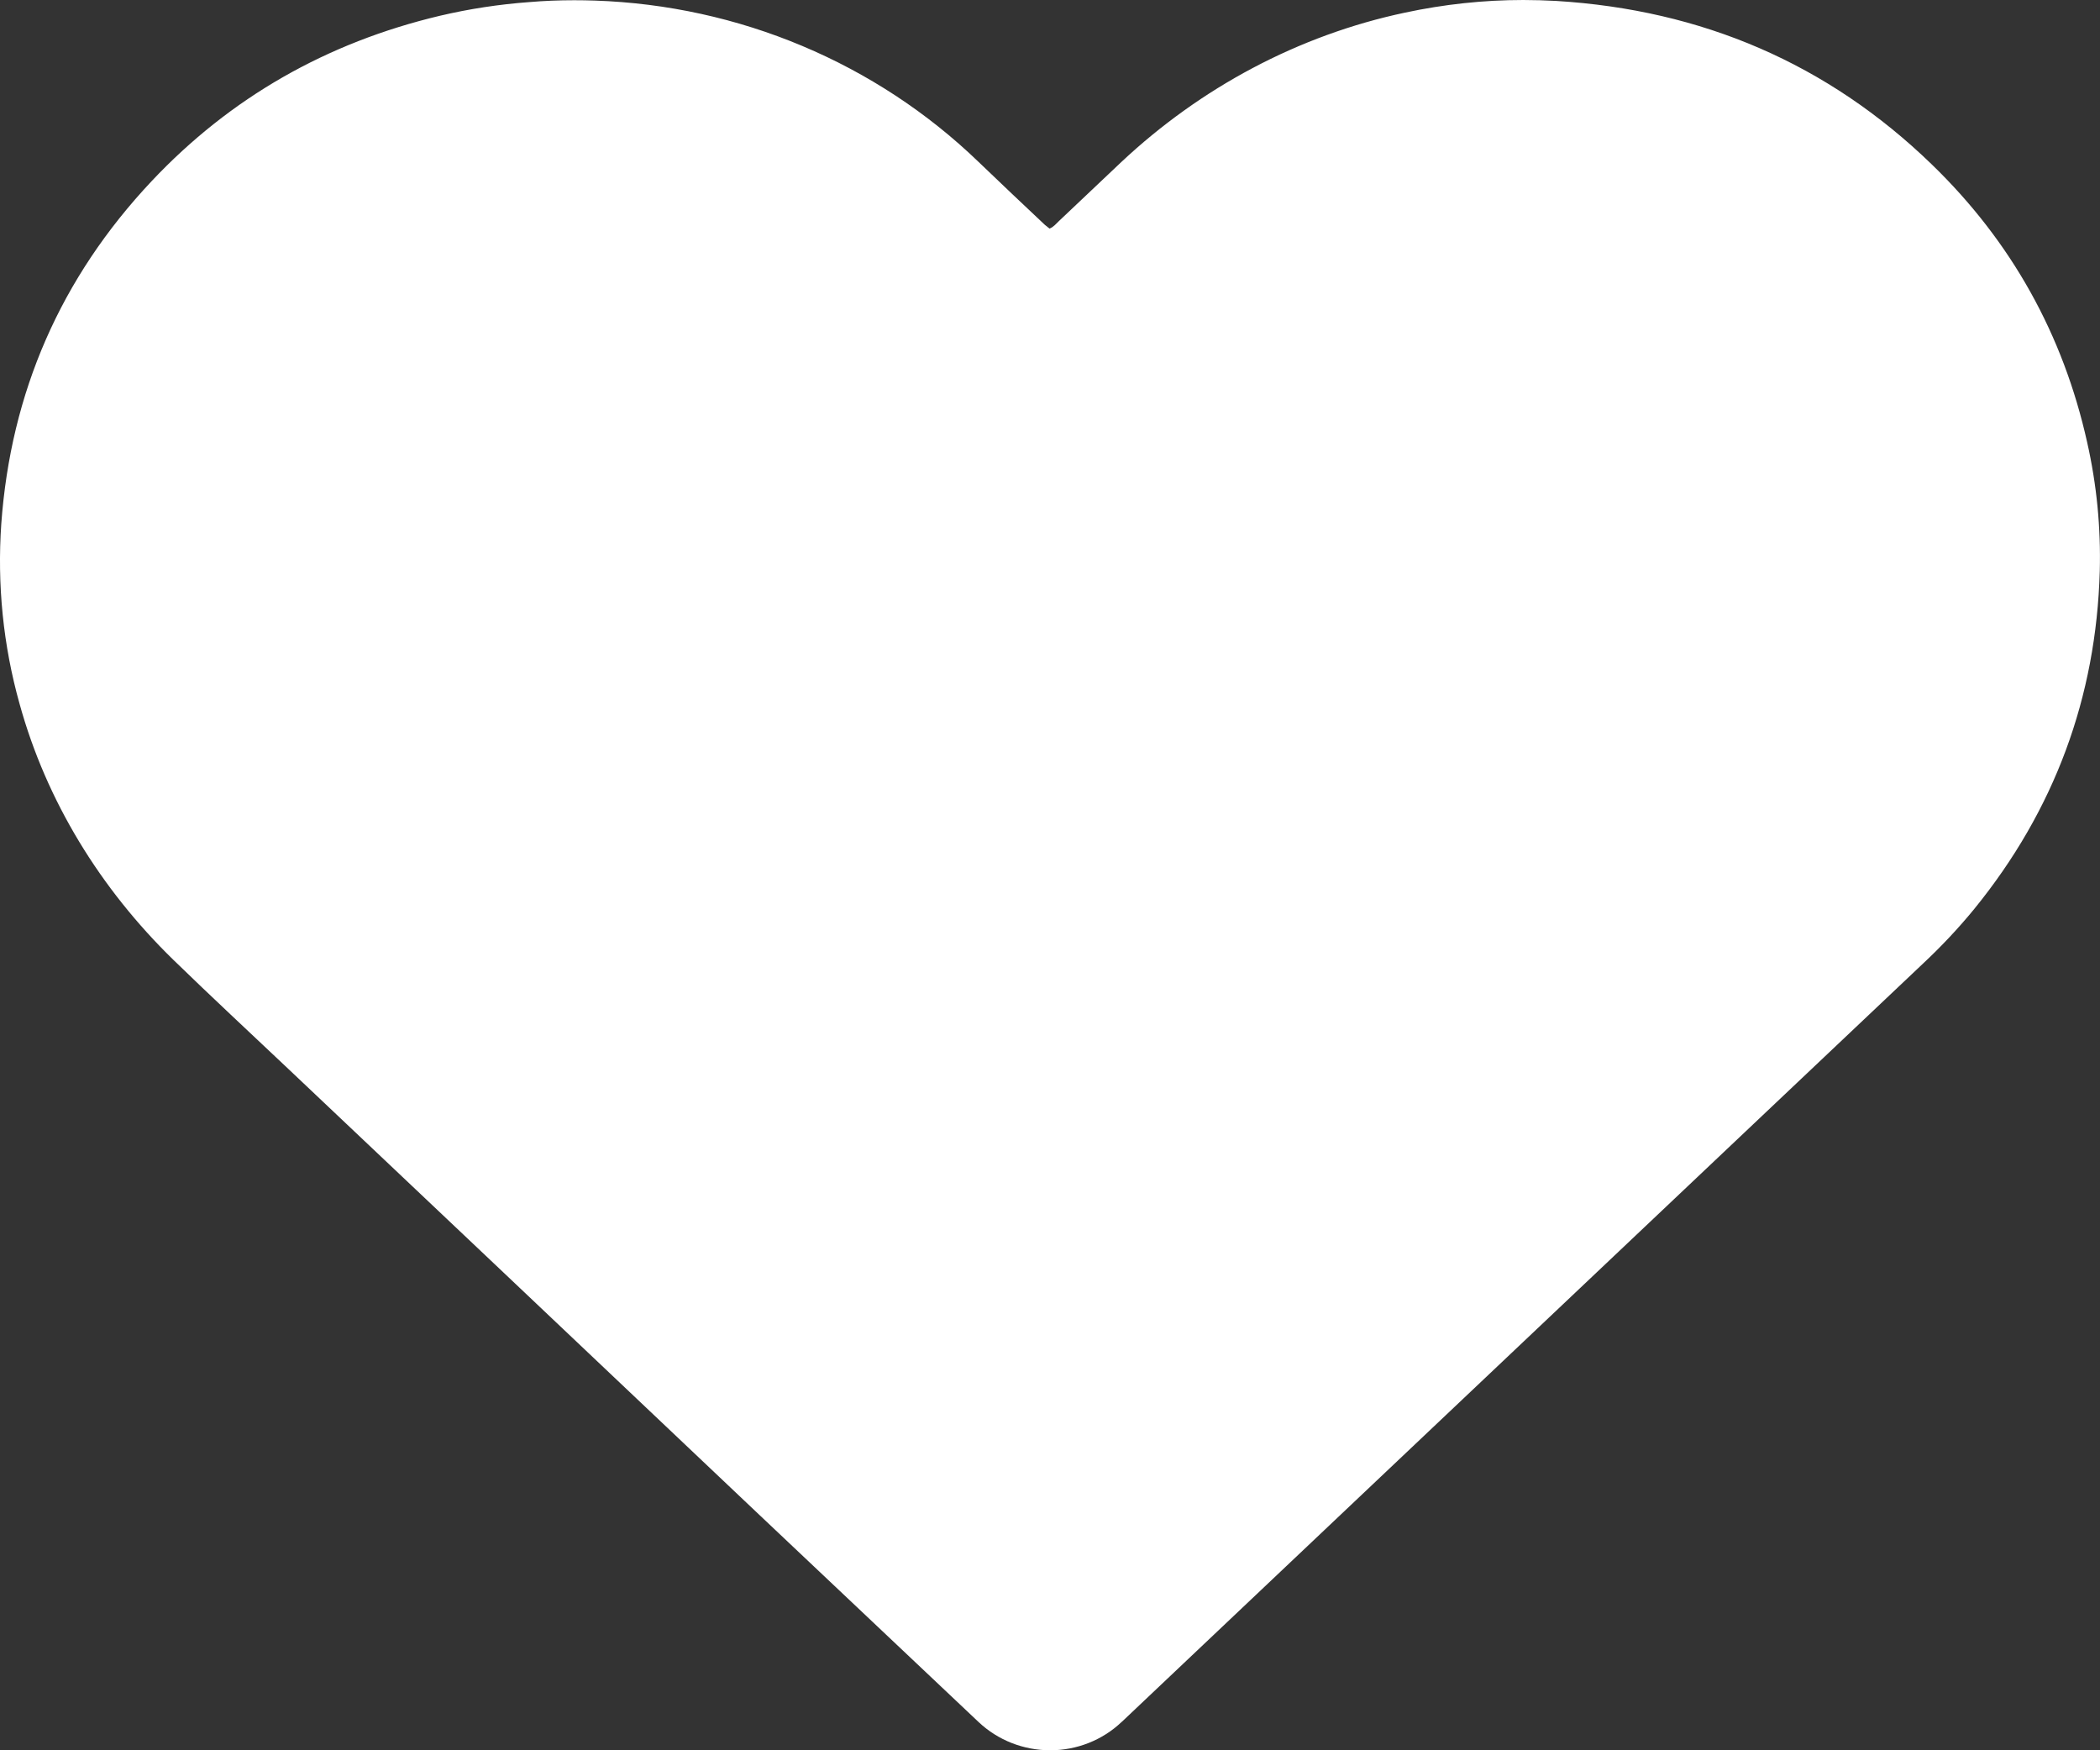 <svg width="18" height="15" viewBox="0 0 18 15" fill="none" xmlns="http://www.w3.org/2000/svg">
<rect x="0" y="0" width="18" height="15" fill="#333333" stroke="none"/>
<path d="M12.044 0.108C12.376 0.037 12.716 0 13.056 0C13.15 0 13.244 0.003 13.338 0.008C14.588 0.084 15.665 0.545 16.556 1.407C17.242 2.07 17.685 2.87 17.89 3.791C17.972 4.154 18.008 4.524 17.998 4.896C17.967 5.974 17.612 6.942 16.922 7.79C16.787 7.955 16.64 8.111 16.484 8.257L14.798 9.852L13.178 11.385L11.392 13.075L9.619 14.753L9.613 14.758C9.45 14.913 9.23 15 9.002 15C8.773 15 8.554 14.914 8.389 14.759C7.827 14.228 7.005 13.452 6.506 12.98L4.331 10.92C3.711 10.334 3.093 9.749 2.474 9.163C2.144 8.851 1.811 8.542 1.485 8.225C0.86 7.616 0.398 6.865 0.168 6.033C0.027 5.531 -0.025 5.009 0.011 4.489C0.092 3.366 0.518 2.382 1.301 1.551C1.975 0.836 2.801 0.365 3.771 0.135C4.022 0.076 4.278 0.037 4.536 0.018C4.665 0.007 4.793 0.002 4.922 0.002C4.981 0.002 5.039 0.003 5.098 0.005C6.334 0.046 7.509 0.54 8.388 1.388C8.576 1.569 8.766 1.748 8.956 1.927C8.969 1.938 8.983 1.948 8.996 1.959C9.031 1.945 9.051 1.919 9.074 1.897C9.254 1.728 9.433 1.556 9.613 1.387C10.289 0.754 11.126 0.302 12.044 0.108Z" fill="white"/>
</svg>
